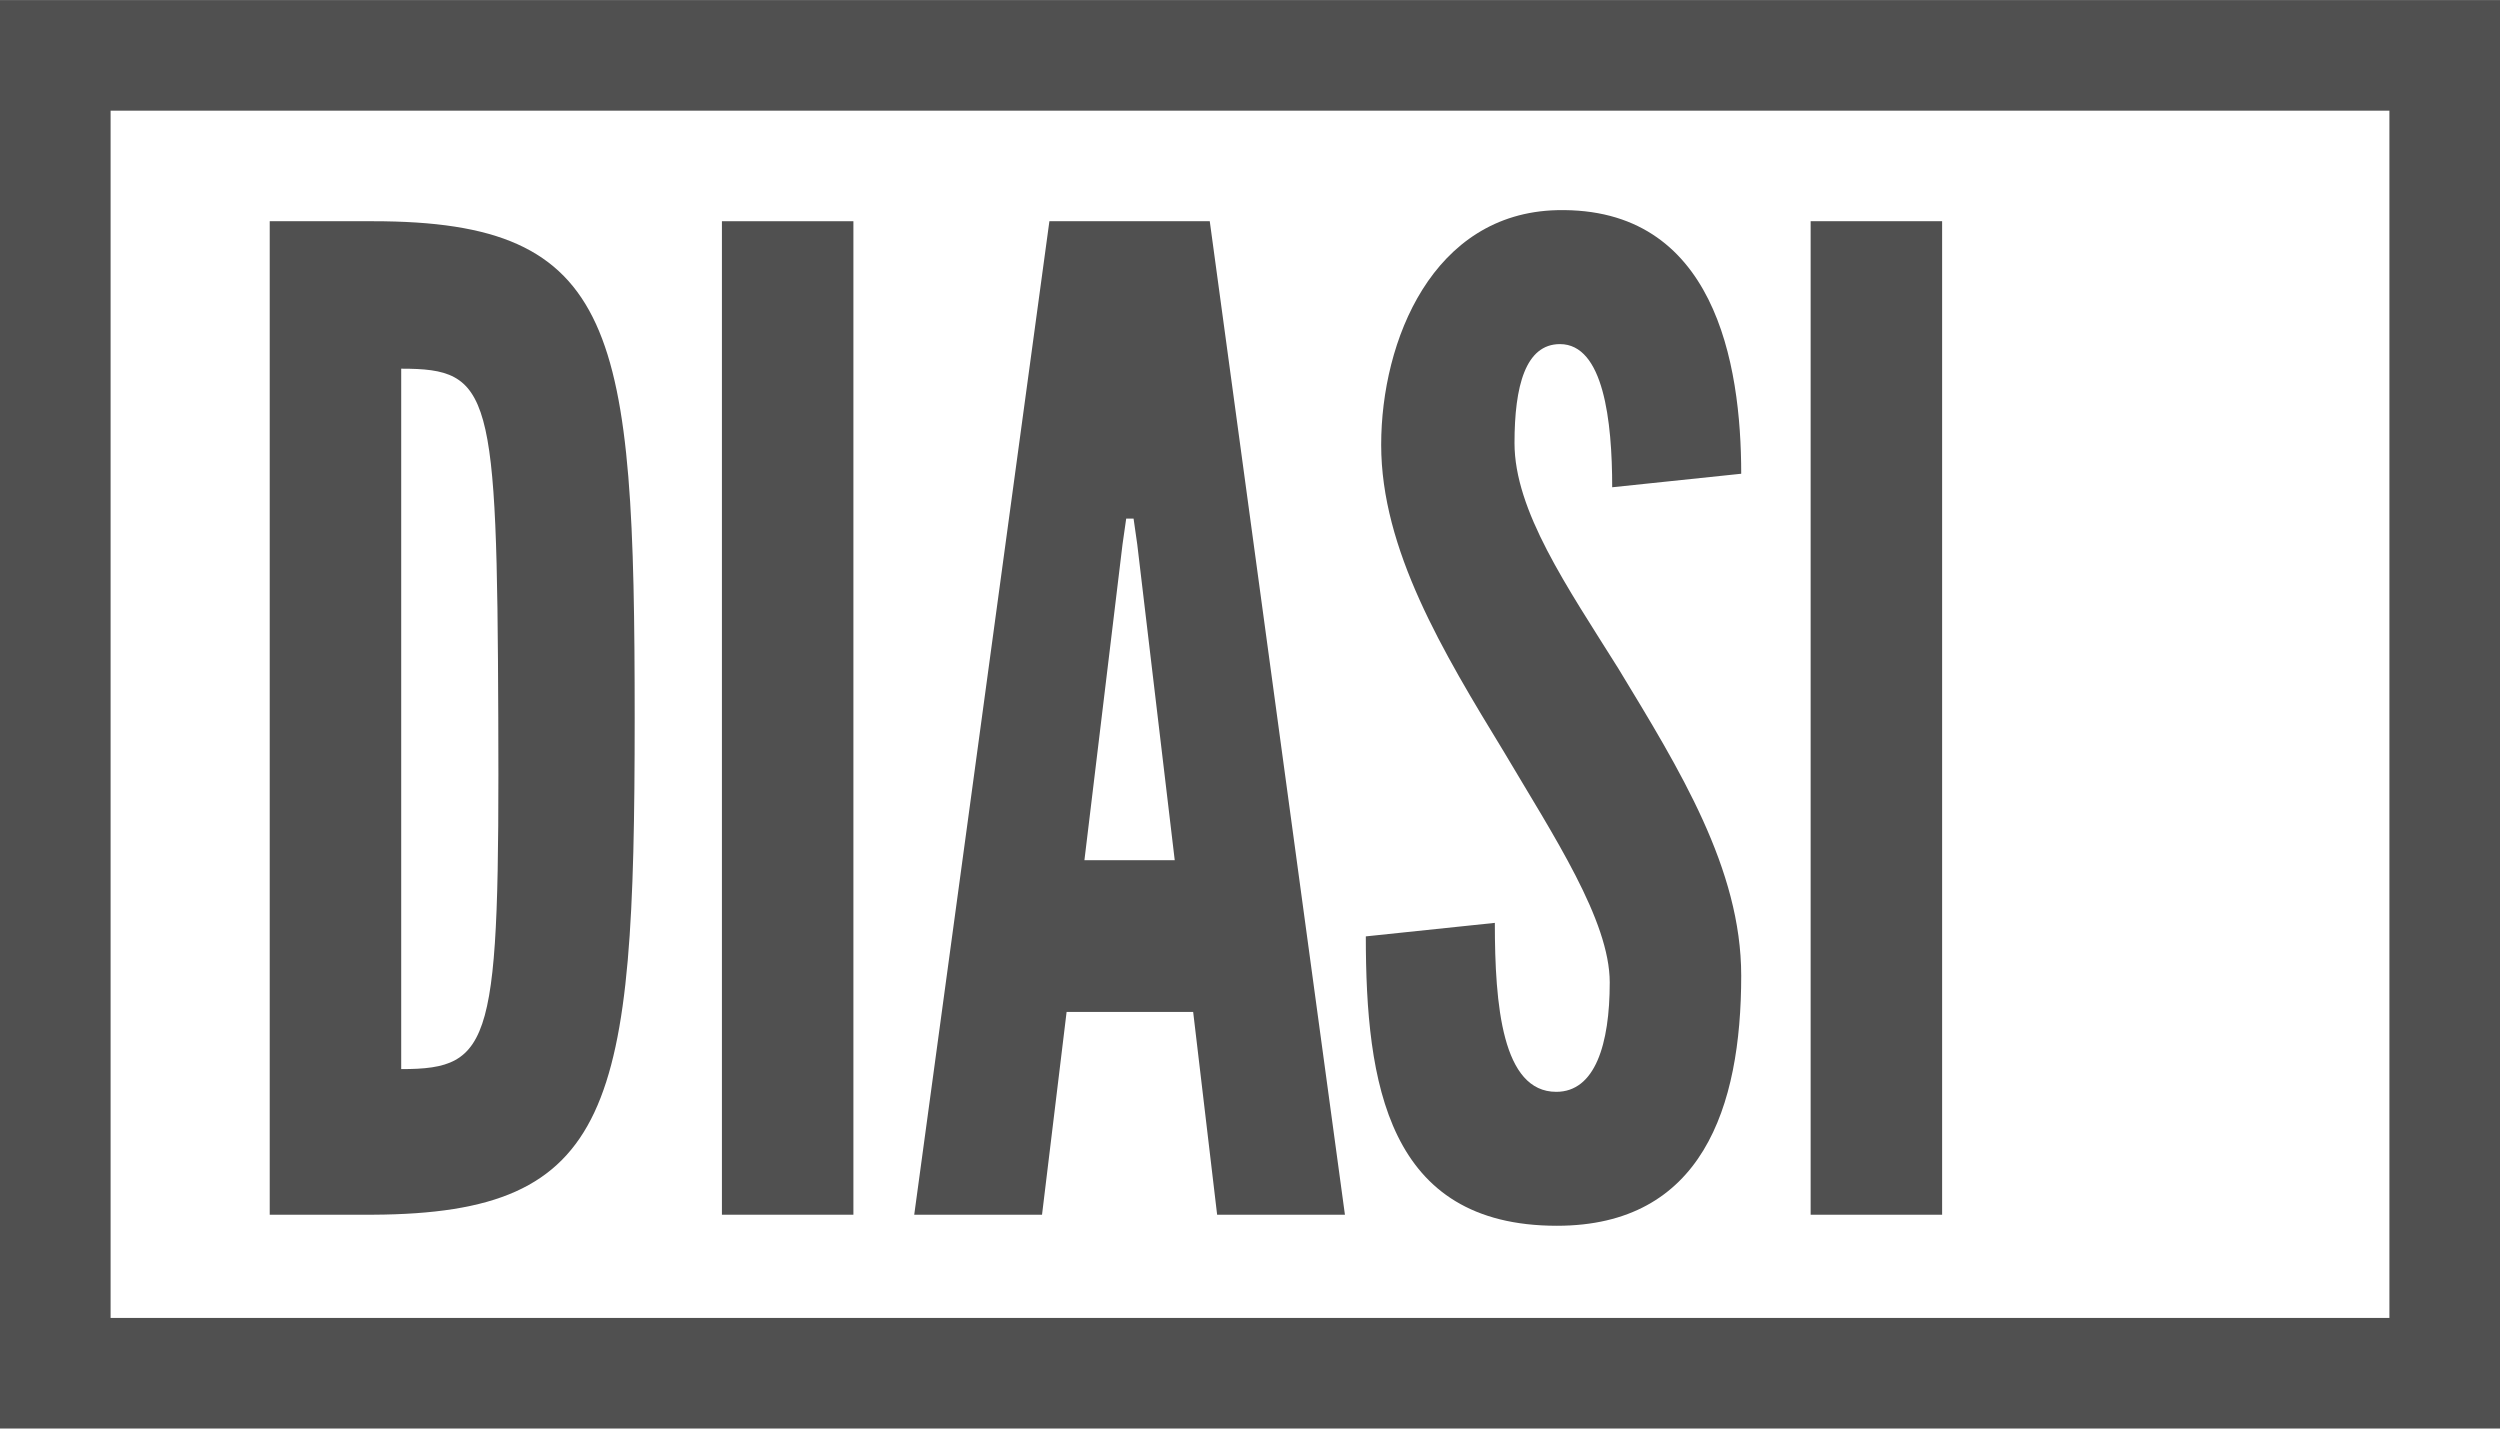 <svg id="Calque_1" data-name="Calque 1" xmlns="http://www.w3.org/2000/svg" width="14.35mm" height="8.2mm" viewBox="0 0 40.69 23.25"><path d="M1.8,1.8H38.89V21.45H1.8ZM0,23.25H40.69V0H0Z" style="fill:#505050"/><path d="M6.07,19.77H4.39V3.6H6.07c4,0,4.26,1.76,4.26,8.1S10,19.75,6.07,19.77Zm.46-2.37c1.5,0,1.6-.42,1.58-5.73S8,6,6.53,6Z" style="fill:#505050"/><path d="M11.75,3.6h2.14V19.77H11.75Z" style="fill:#505050"/><path d="M14.88,19.77,17.08,3.6h2.61l2.2,16.17H19.81l-.39-3.3H17.36l-.4,3.3ZM18.51,8.86l-.06-.42h-.12l-.06.42L17.65,14h1.47Z" style="fill:#505050"/><path d="M25.34,3.42c2.57-.06,3,2.49,3,4.29l-2.1.22c0-1.08-.14-2.33-.85-2.33-.56,0-.74.68-.74,1.61,0,1.1.85,2.33,1.69,3.67,1,1.65,2,3.26,2,5,0,2.15-.64,4.07-3,4.07-2.76,0-3.11-2.32-3.11-4.71l2.1-.22c0,1.34.12,2.75,1,2.75.63,0,.87-.77.87-1.78s-.91-2.38-1.72-3.75c-1-1.64-2-3.3-2-5S23.32,3.47,25.34,3.42Z" style="fill:#505050"/><path d="M29.47,3.6h2.14V19.77H29.47Z" style="fill:#505050"/></svg>